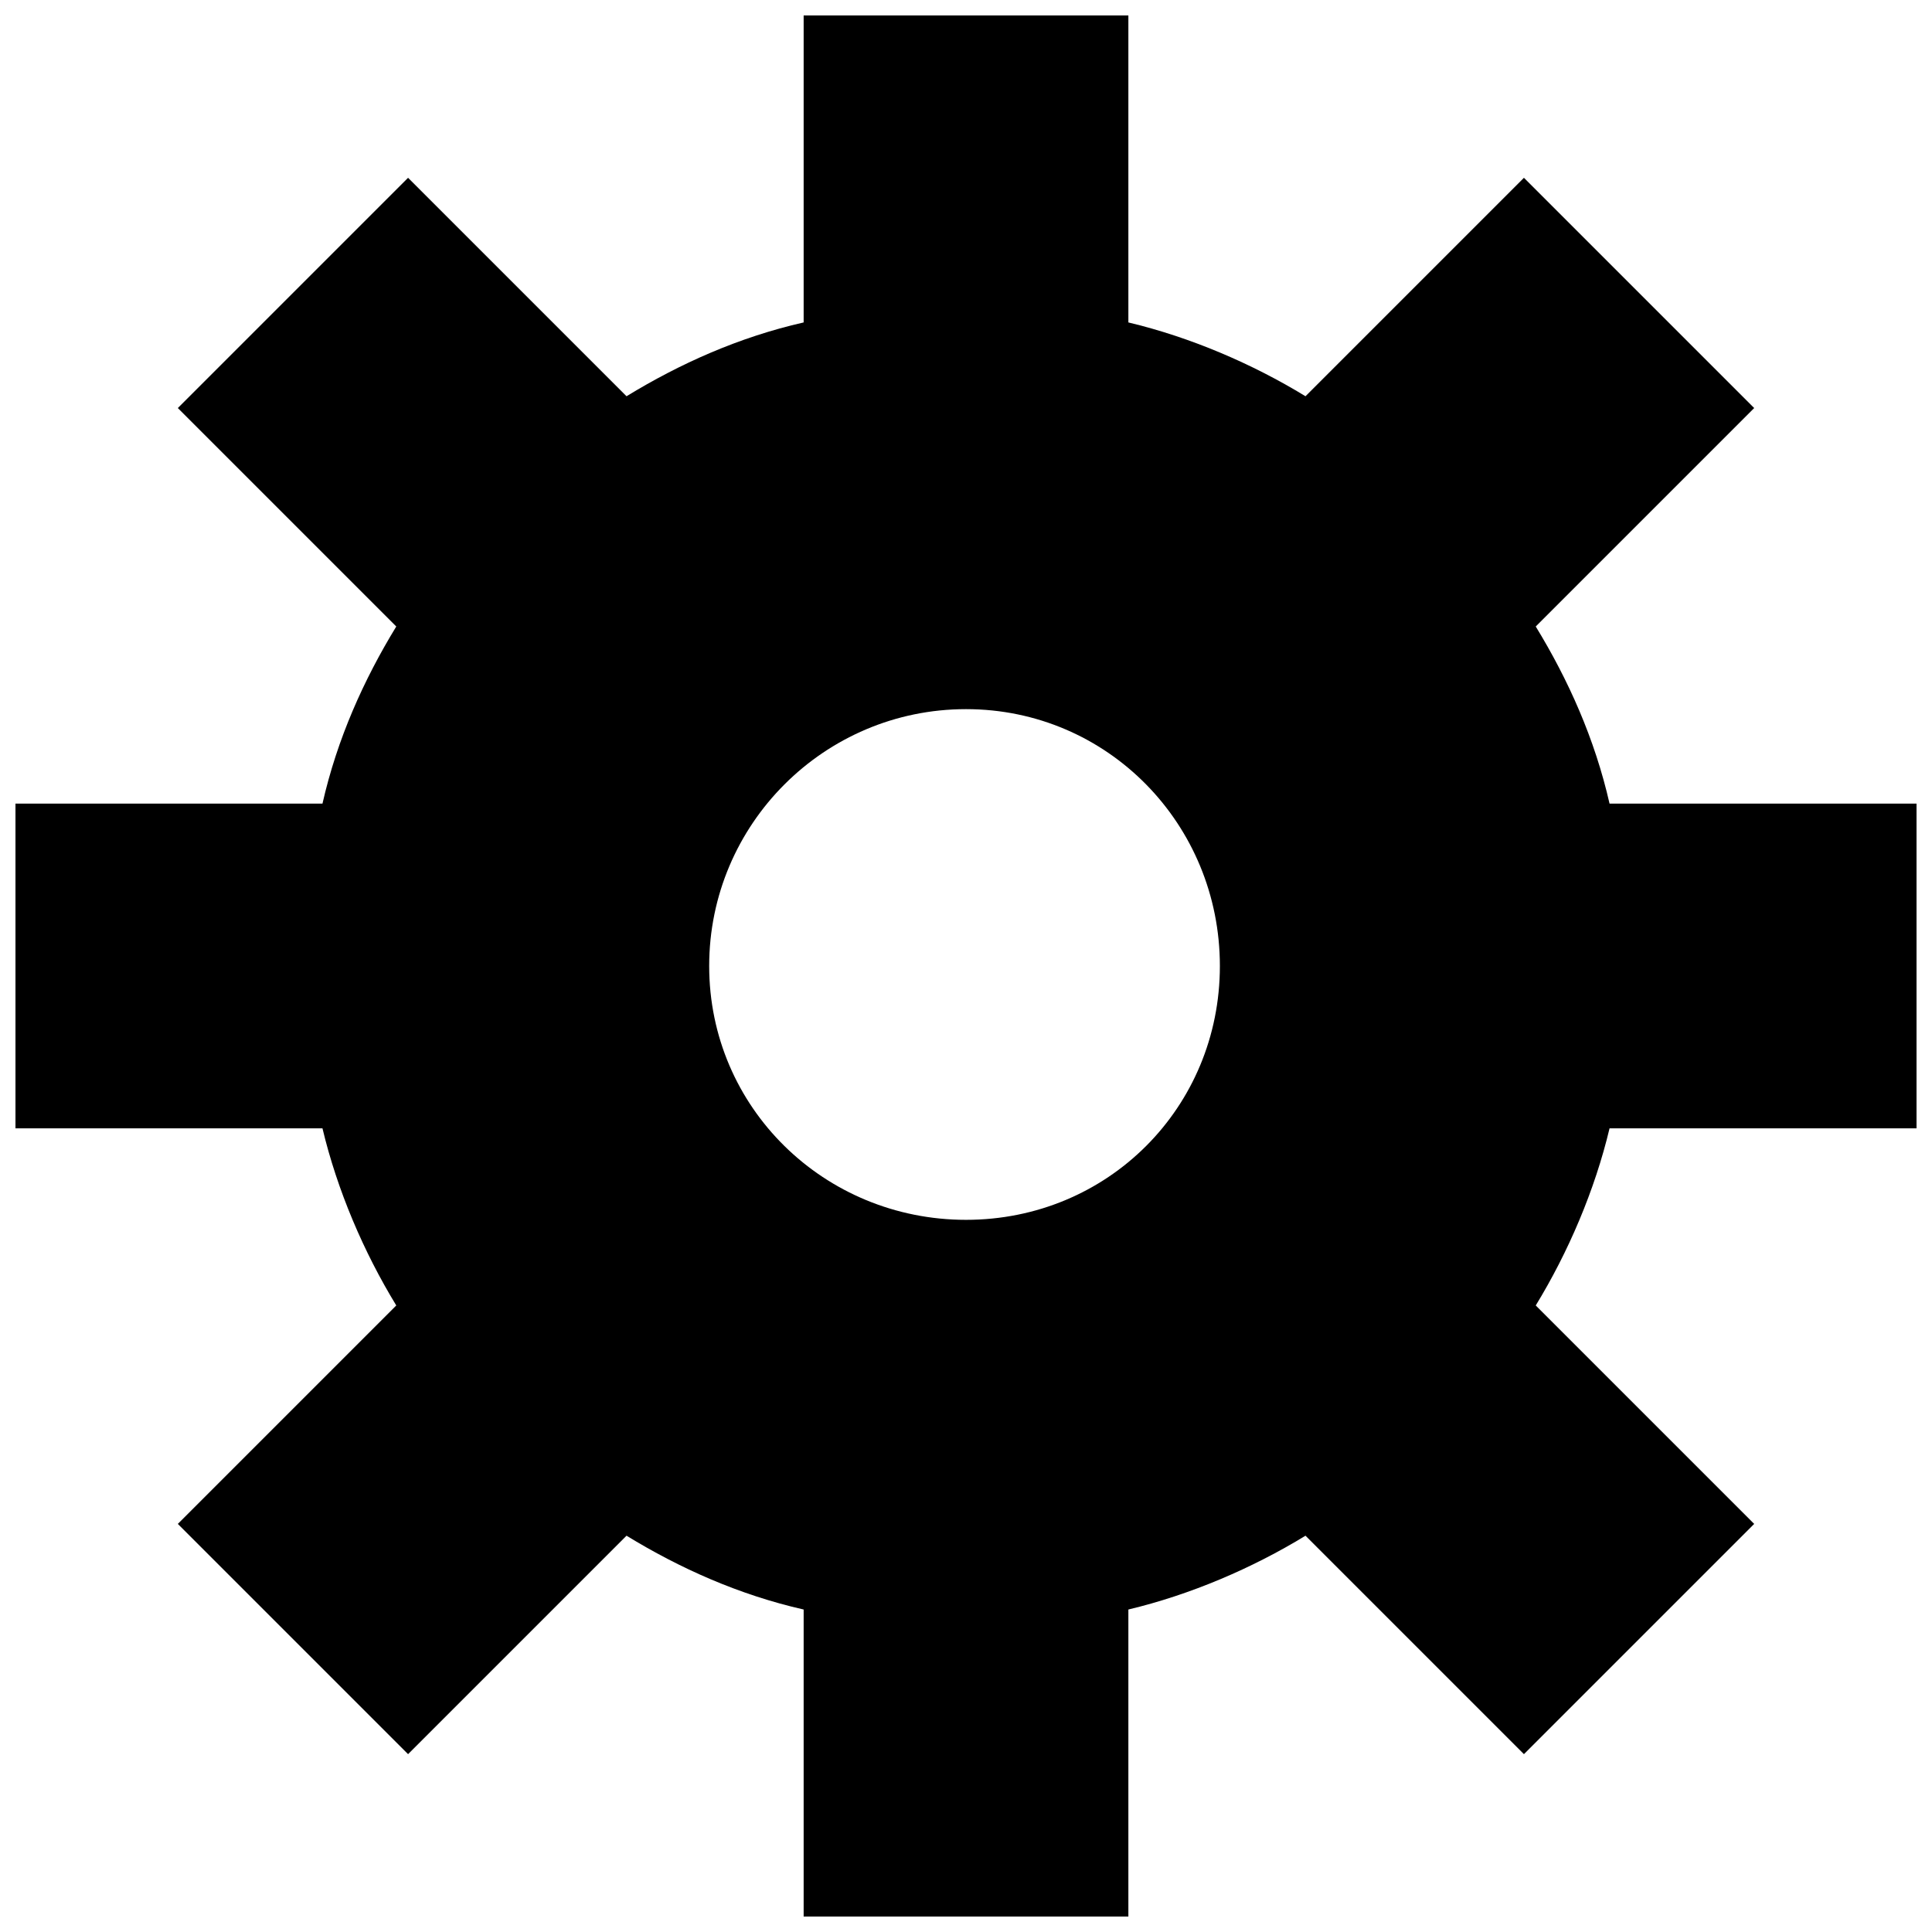 <?xml version="1.0" encoding="UTF-8"?>
<!-- Uploaded to: ICON Repo, www.svgrepo.com, Generator: ICON Repo Mixer Tools -->
<svg width="800px" height="800px" version="1.1" viewBox="144 144 512 512" xmlns="http://www.w3.org/2000/svg">
 <defs>
  <clipPath id="a">
   <path d="m148.09 148.09h503.81v503.81h-503.81z"/>
  </clipPath>
 </defs>
 <g clip-path="url(#a)">
  <path d="m443.03 229.45c16.43 3.91 32.855 10.953 46.938 19.559l57.891-57.891 61.02 61.02-57.891 57.891c8.605 14.082 15.645 29.727 19.559 46.938h81.359v86.055h-81.359c-3.91 16.43-10.953 32.855-19.559 46.938l57.891 57.891-61.02 61.02-57.891-57.891c-14.082 8.605-30.512 15.645-46.938 19.559v81.359h-86.055v-81.359c-17.211-3.91-32.855-10.953-46.938-19.559l-57.891 57.891-61.02-61.02 57.891-57.891c-8.605-14.082-15.645-30.512-19.559-46.938h-81.359v-86.055h81.359c3.91-17.211 10.953-32.855 19.559-46.938l-57.891-57.891 61.02-61.02 57.891 57.891c14.082-8.605 29.727-15.645 46.938-19.559v-81.359h86.055zm-43.027 102.48c37.551 0 67.277 30.512 67.277 68.062s-29.727 67.277-67.277 67.277-68.062-29.727-68.062-67.277 30.512-68.062 68.062-68.062z" fill-rule="evenodd"/>
 </g>
</svg>